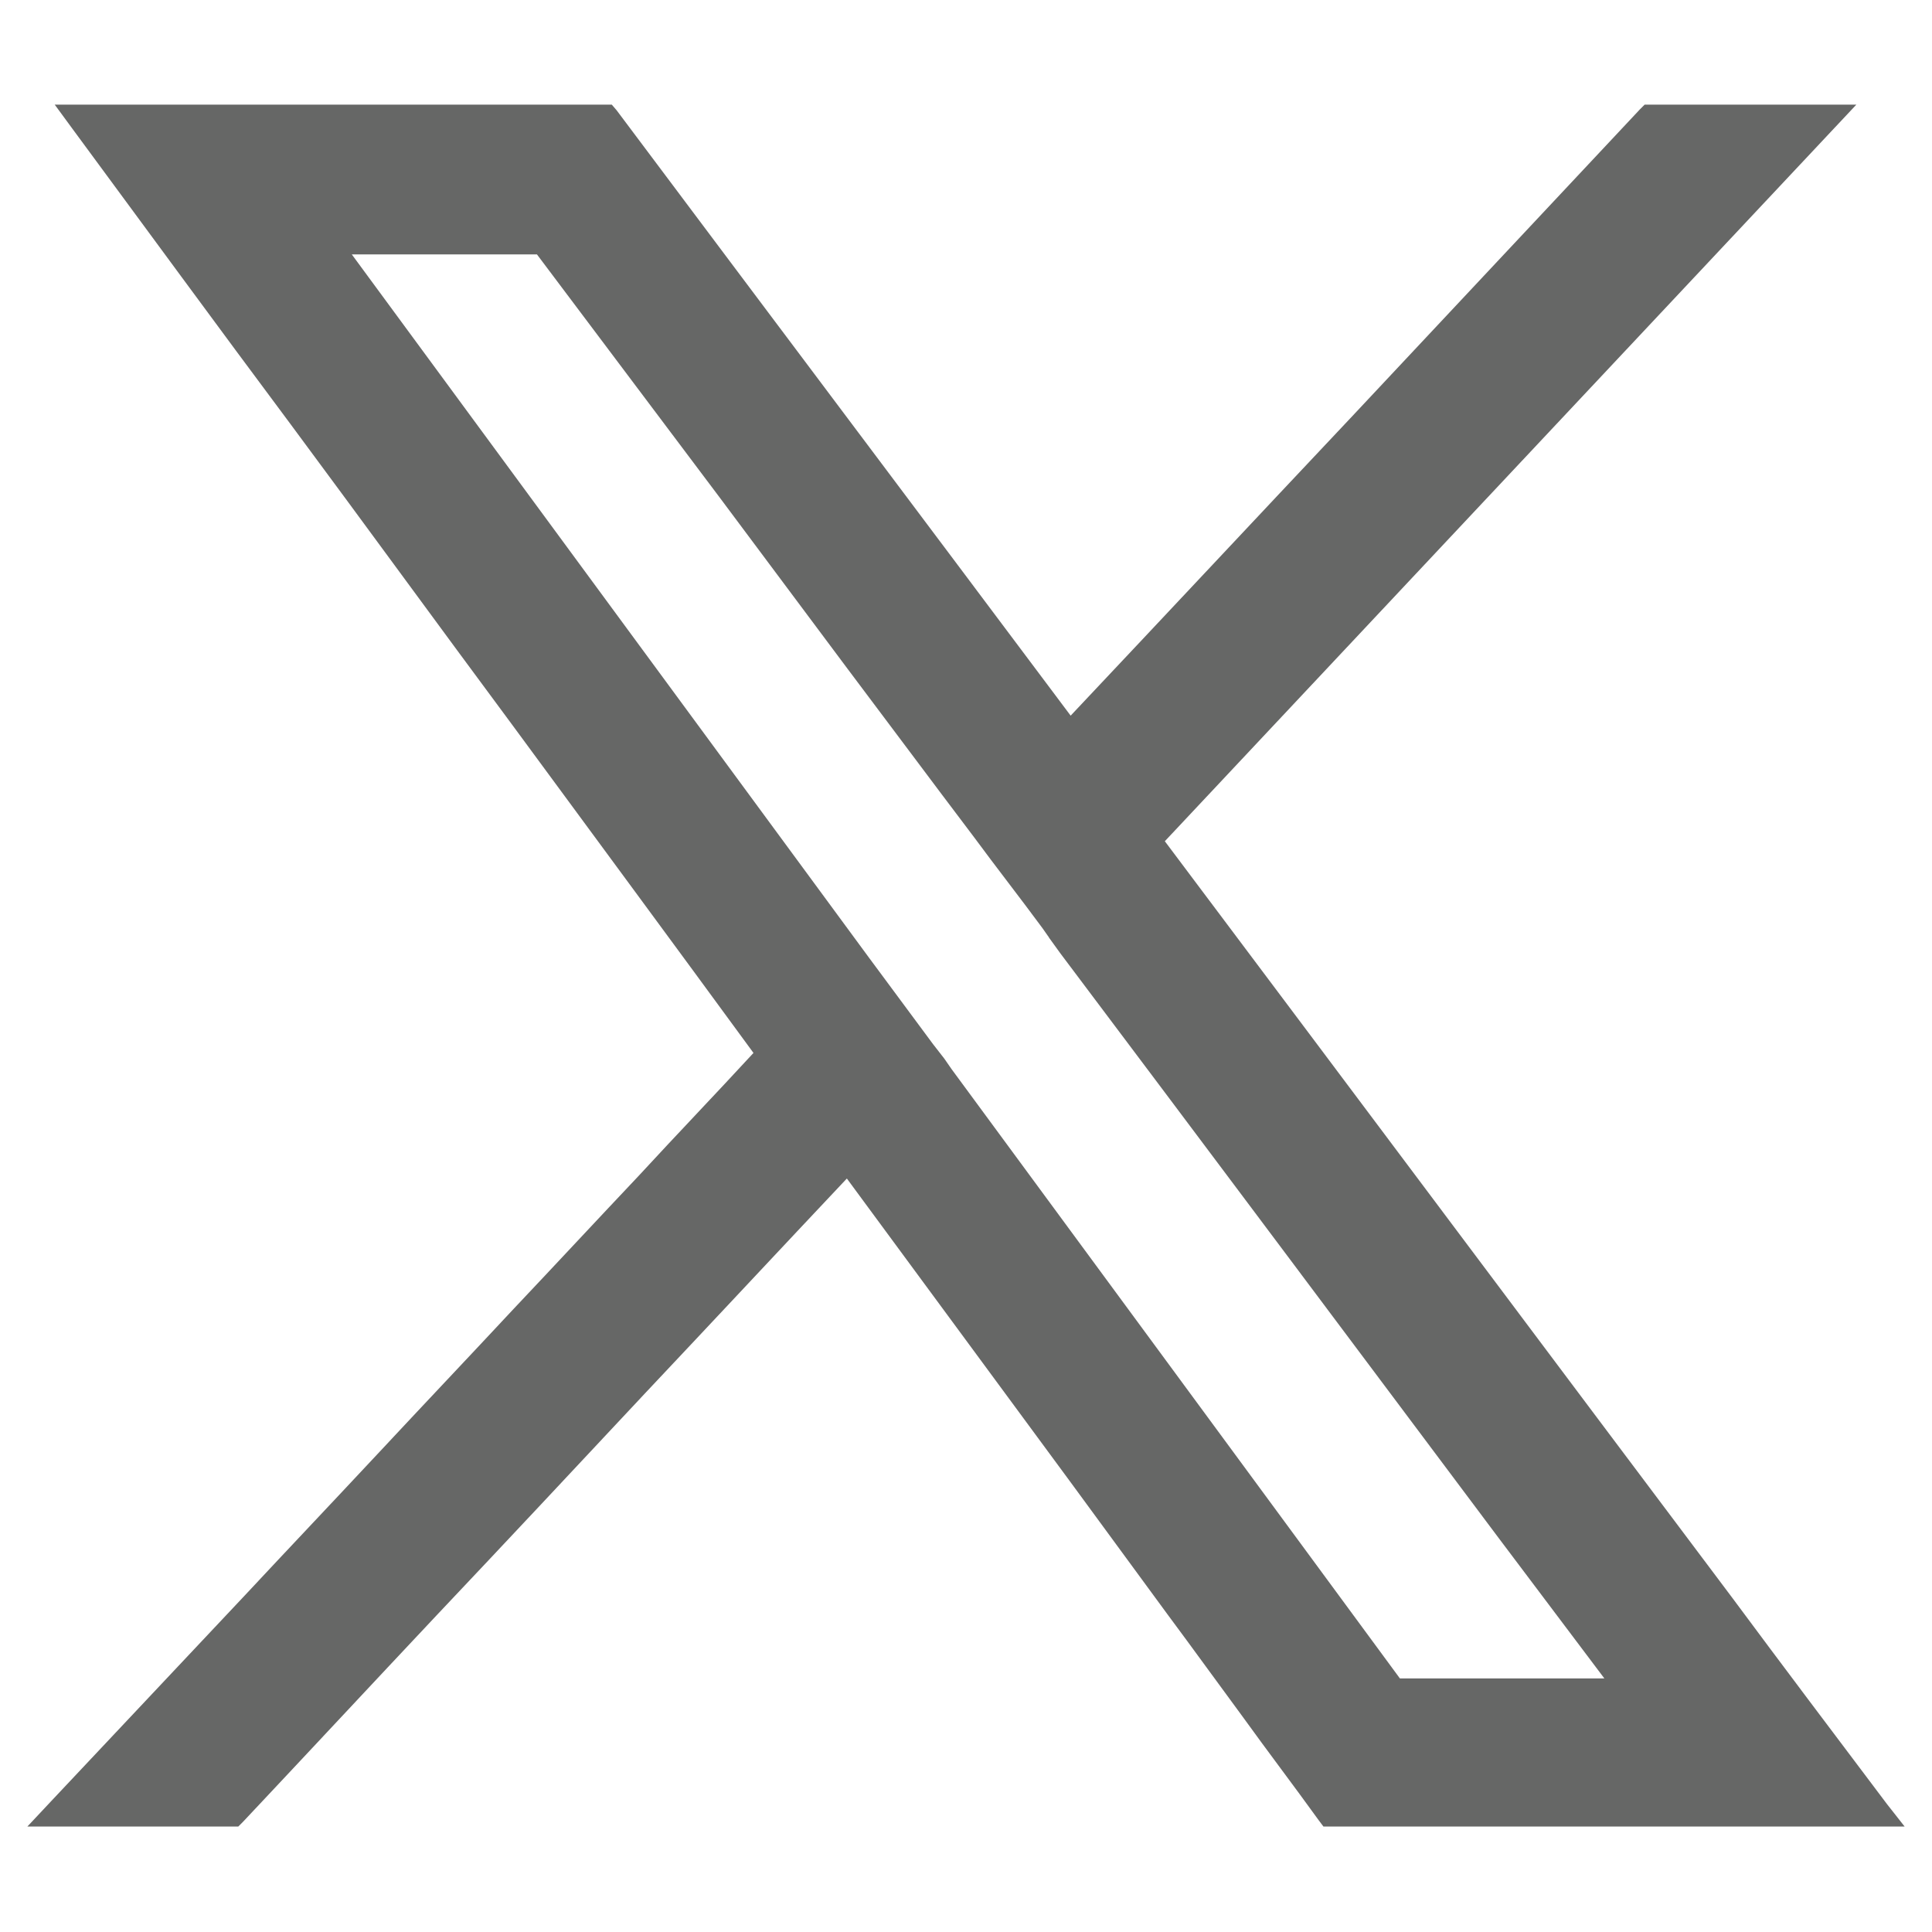 <?xml version="1.0" encoding="utf-8"?>
<!-- Generator: Adobe Illustrator 28.1.0, SVG Export Plug-In . SVG Version: 6.00 Build 0)  -->
<svg version="1.1" id="Layer_1" xmlns="http://www.w3.org/2000/svg" xmlns:xlink="http://www.w3.org/1999/xlink" x="0px" y="0px"
	 viewBox="0 0 24 24" style="enable-background:new 0 0 24 24;" xml:space="preserve">
<style type="text/css">
	.st0{fill:#ED2224;}
	.st1{fill-rule:evenodd;clip-rule:evenodd;fill:#FFFFFF;}
	.st2{fill:#2A67B2;}
	.st3{fill:#FFFFFF;}
	.st4{fill:#010101;}
	.st5{fill-rule:evenodd;clip-rule:evenodd;fill:#666766;}
	.st6{fill:#666766;}
</style>
<path class="st6" d="M23.44,22.41c-0.64-0.85-1.29-1.71-1.92-2.56l0,0c-2.3-3.06-4.67-6.23-7.05-9.4l8.59-9.15h-2.63l-0.06,0.06
	c-1.2,1.28-2.4,2.56-3.6,3.84c-1.16,1.23-2.31,2.46-3.47,3.69c-1.88-2.51-3.76-5.01-5.64-7.52L7.6,1.3H0.68l0.22,0.3
	C1.8,2.82,2.7,4.05,3.61,5.27c0.92,1.24,1.83,2.49,2.75,3.73c1,1.36,2.02,2.74,3,4.08c-0.47,0.51-0.95,1.01-1.42,1.52
	c-0.52,0.55-1.04,1.11-1.56,1.66c-0.55,0.59-1.11,1.18-1.66,1.77c-0.56,0.6-1.12,1.19-1.68,1.79c-0.8,0.85-1.6,1.7-2.4,2.55
	l-0.3,0.32h2.62l0.06-0.06c0.8-0.85,1.6-1.71,2.4-2.56c0.87-0.92,1.74-1.85,2.61-2.78c0.83-0.88,1.66-1.77,2.49-2.65
	c0.92,1.25,1.85,2.51,2.77,3.76l1.21,1.65c0.32,0.43,0.63,0.86,0.94,1.28c0.31,0.43,0.63,0.85,0.94,1.28l0.06,0.08h7.22L23.44,22.41
	z M11.59,12.97L11.59,12.97l-0.8-1.08L4.37,3.16h2.3l2.27,3.02C9.47,6.89,10,7.6,10.53,8.31C11.05,9,11.57,9.7,12.1,10.4l0,0
	c0.28,0.38,0.57,0.75,0.85,1.13l0,0l0.07,0.1c0.01,0.01,0.01,0.02,0.02,0.03l0.13,0.18l0,0c1.82,2.42,3.63,4.84,5.45,7.27l1.31,1.74
	h-2.54l-5.57-7.57l0,0l-0.09-0.13L11.59,12.97z"/>
</svg>
